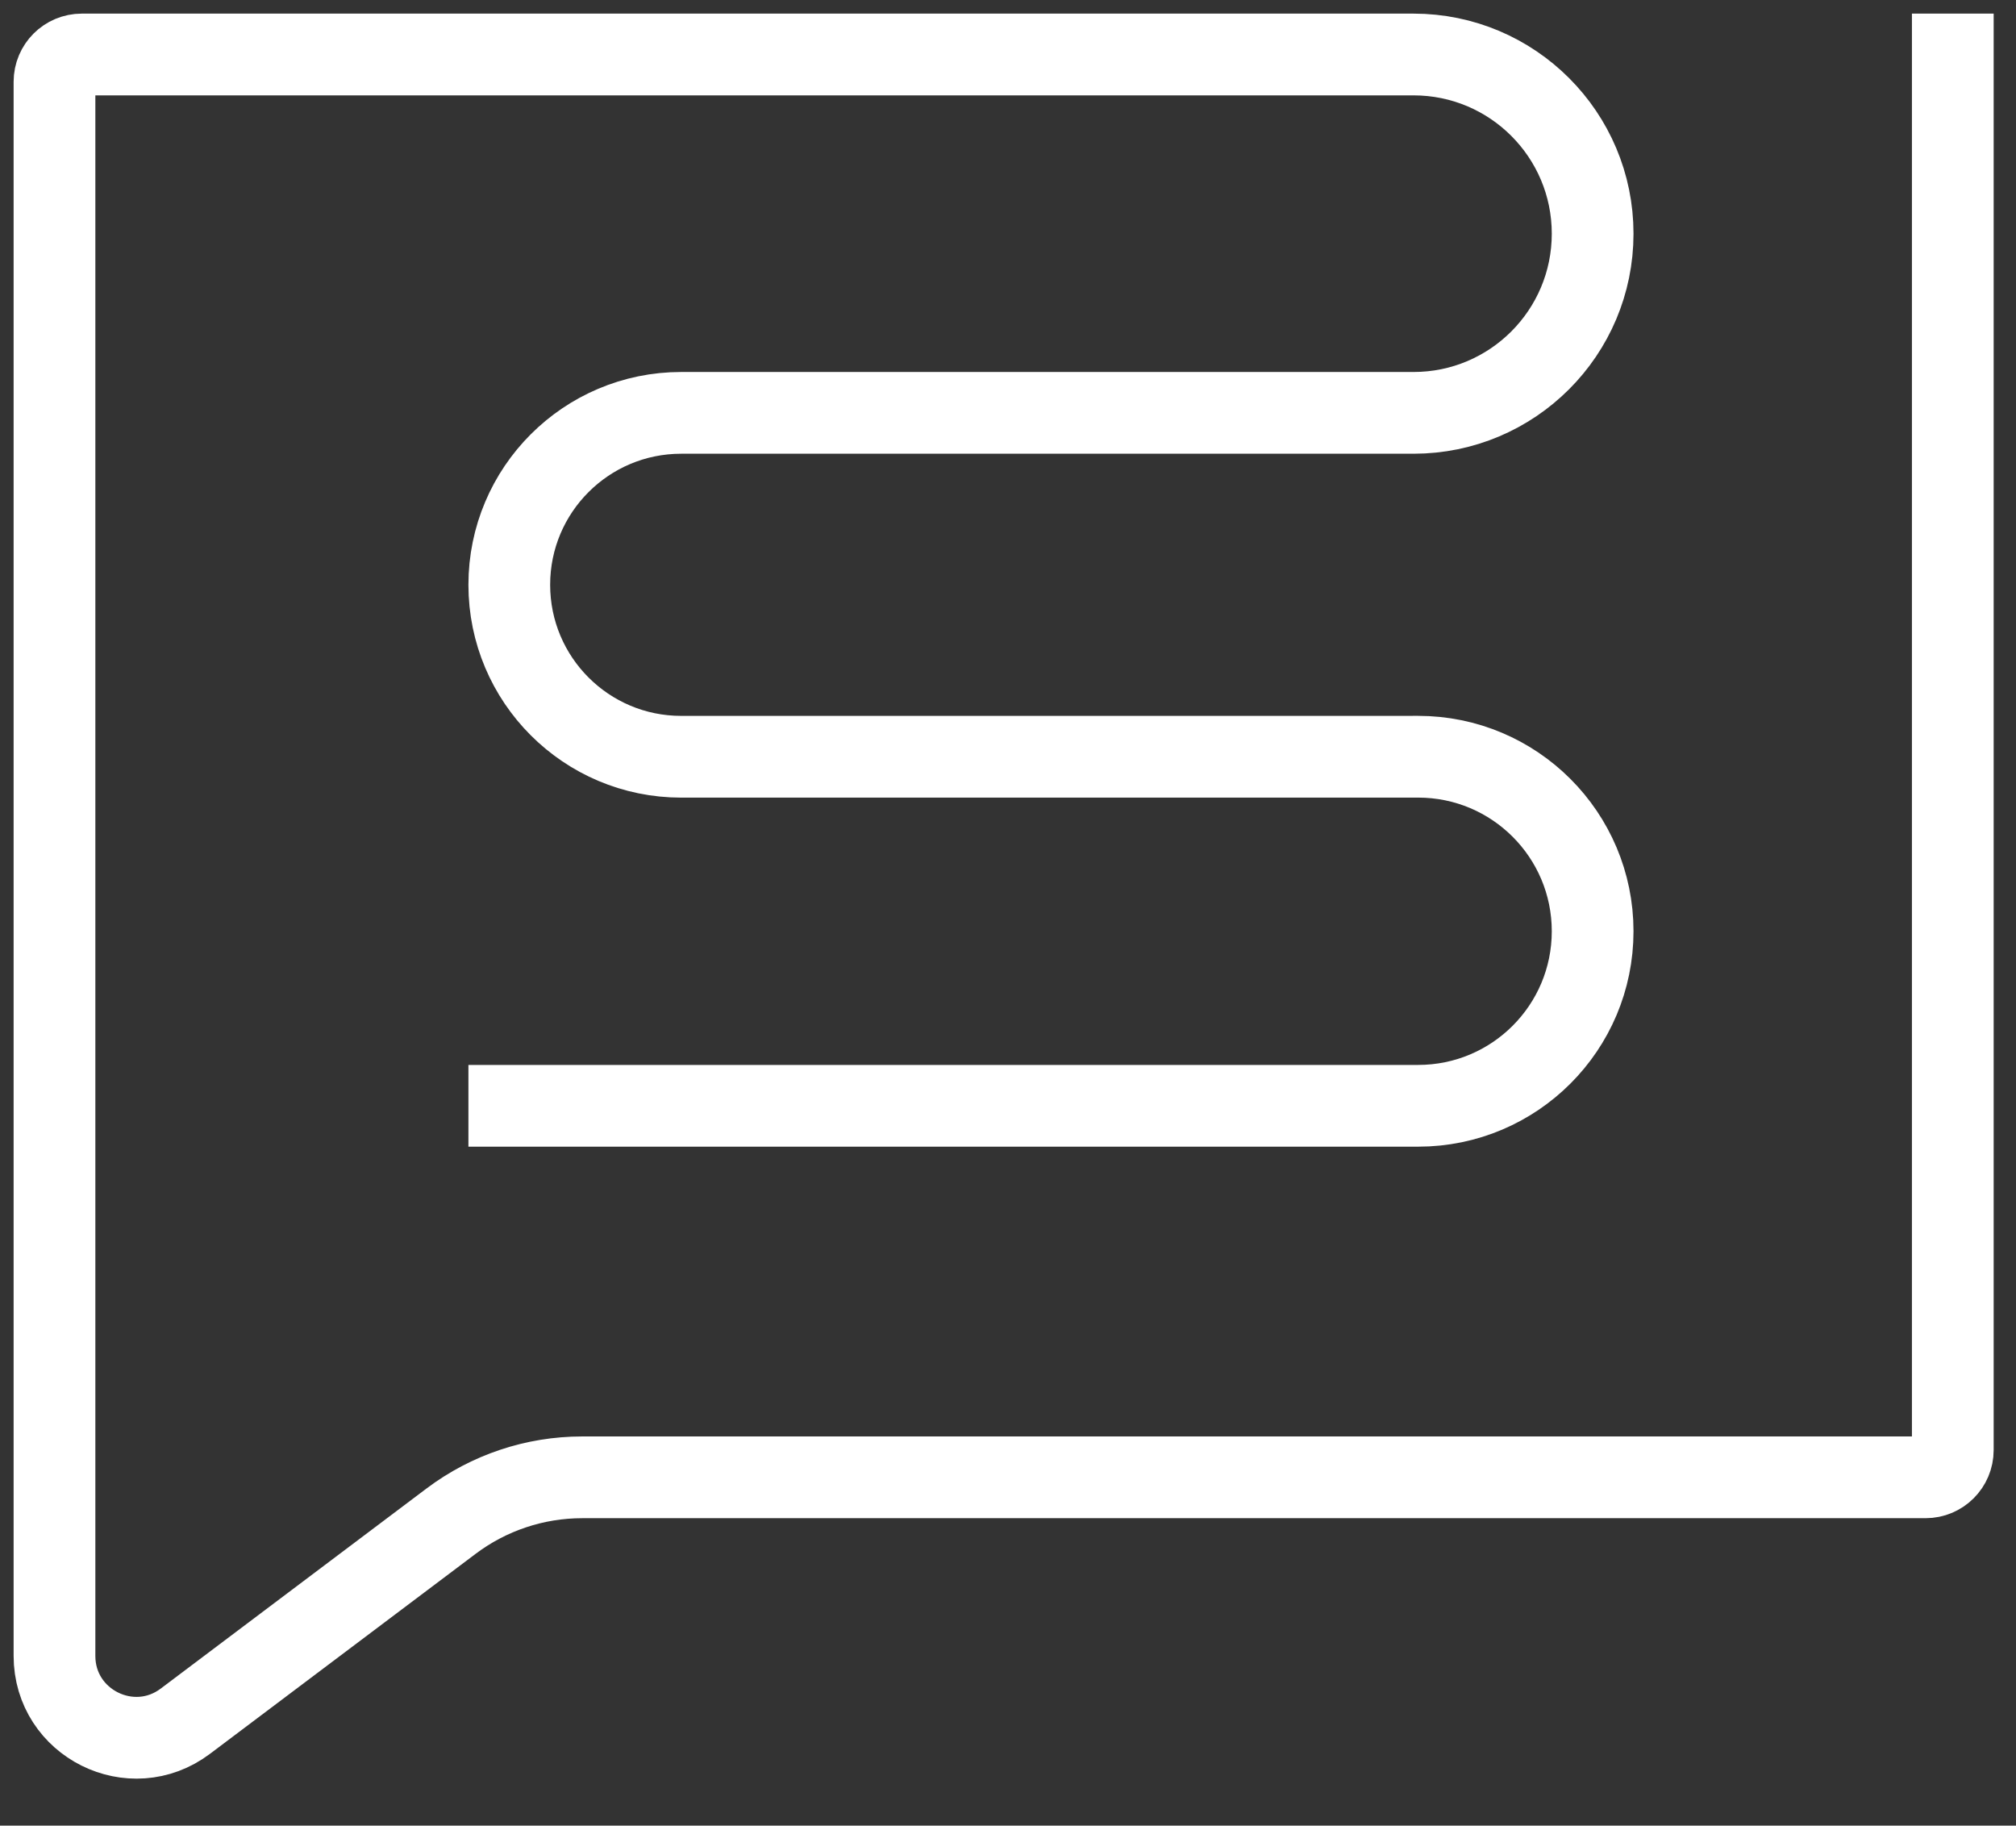 <svg xmlns="http://www.w3.org/2000/svg" width="74" height="67" viewBox="0 0 74 67" fill="none"><rect x="0" y="0" width="74" height="67" fill="#333333" stroke="none"/><path d="M18.694 40.583L52.055 40.583C55.593 40.583 58.46 37.715 58.46 34.177C58.46 30.64 55.593 27.772 52.055 27.772L25.004 27.773C21.519 27.773 18.694 24.947 18.694 21.462C18.694 17.977 21.519 15.152 25.004 15.152L51.885 15.152C55.516 15.152 58.46 12.208 58.46 8.576C58.46 4.944 55.516 2 51.885 2L3 2C2.448 2 2 2.448 2 3L2 60.771C2 63.246 4.827 64.656 6.804 63.168L16.557 55.827C17.944 54.783 19.633 54.218 21.368 54.218L70.68 54.218C71.232 54.218 71.68 53.77 71.68 53.218V2" stroke="white" stroke-width="3" stroke-linecap="square"></path></svg>